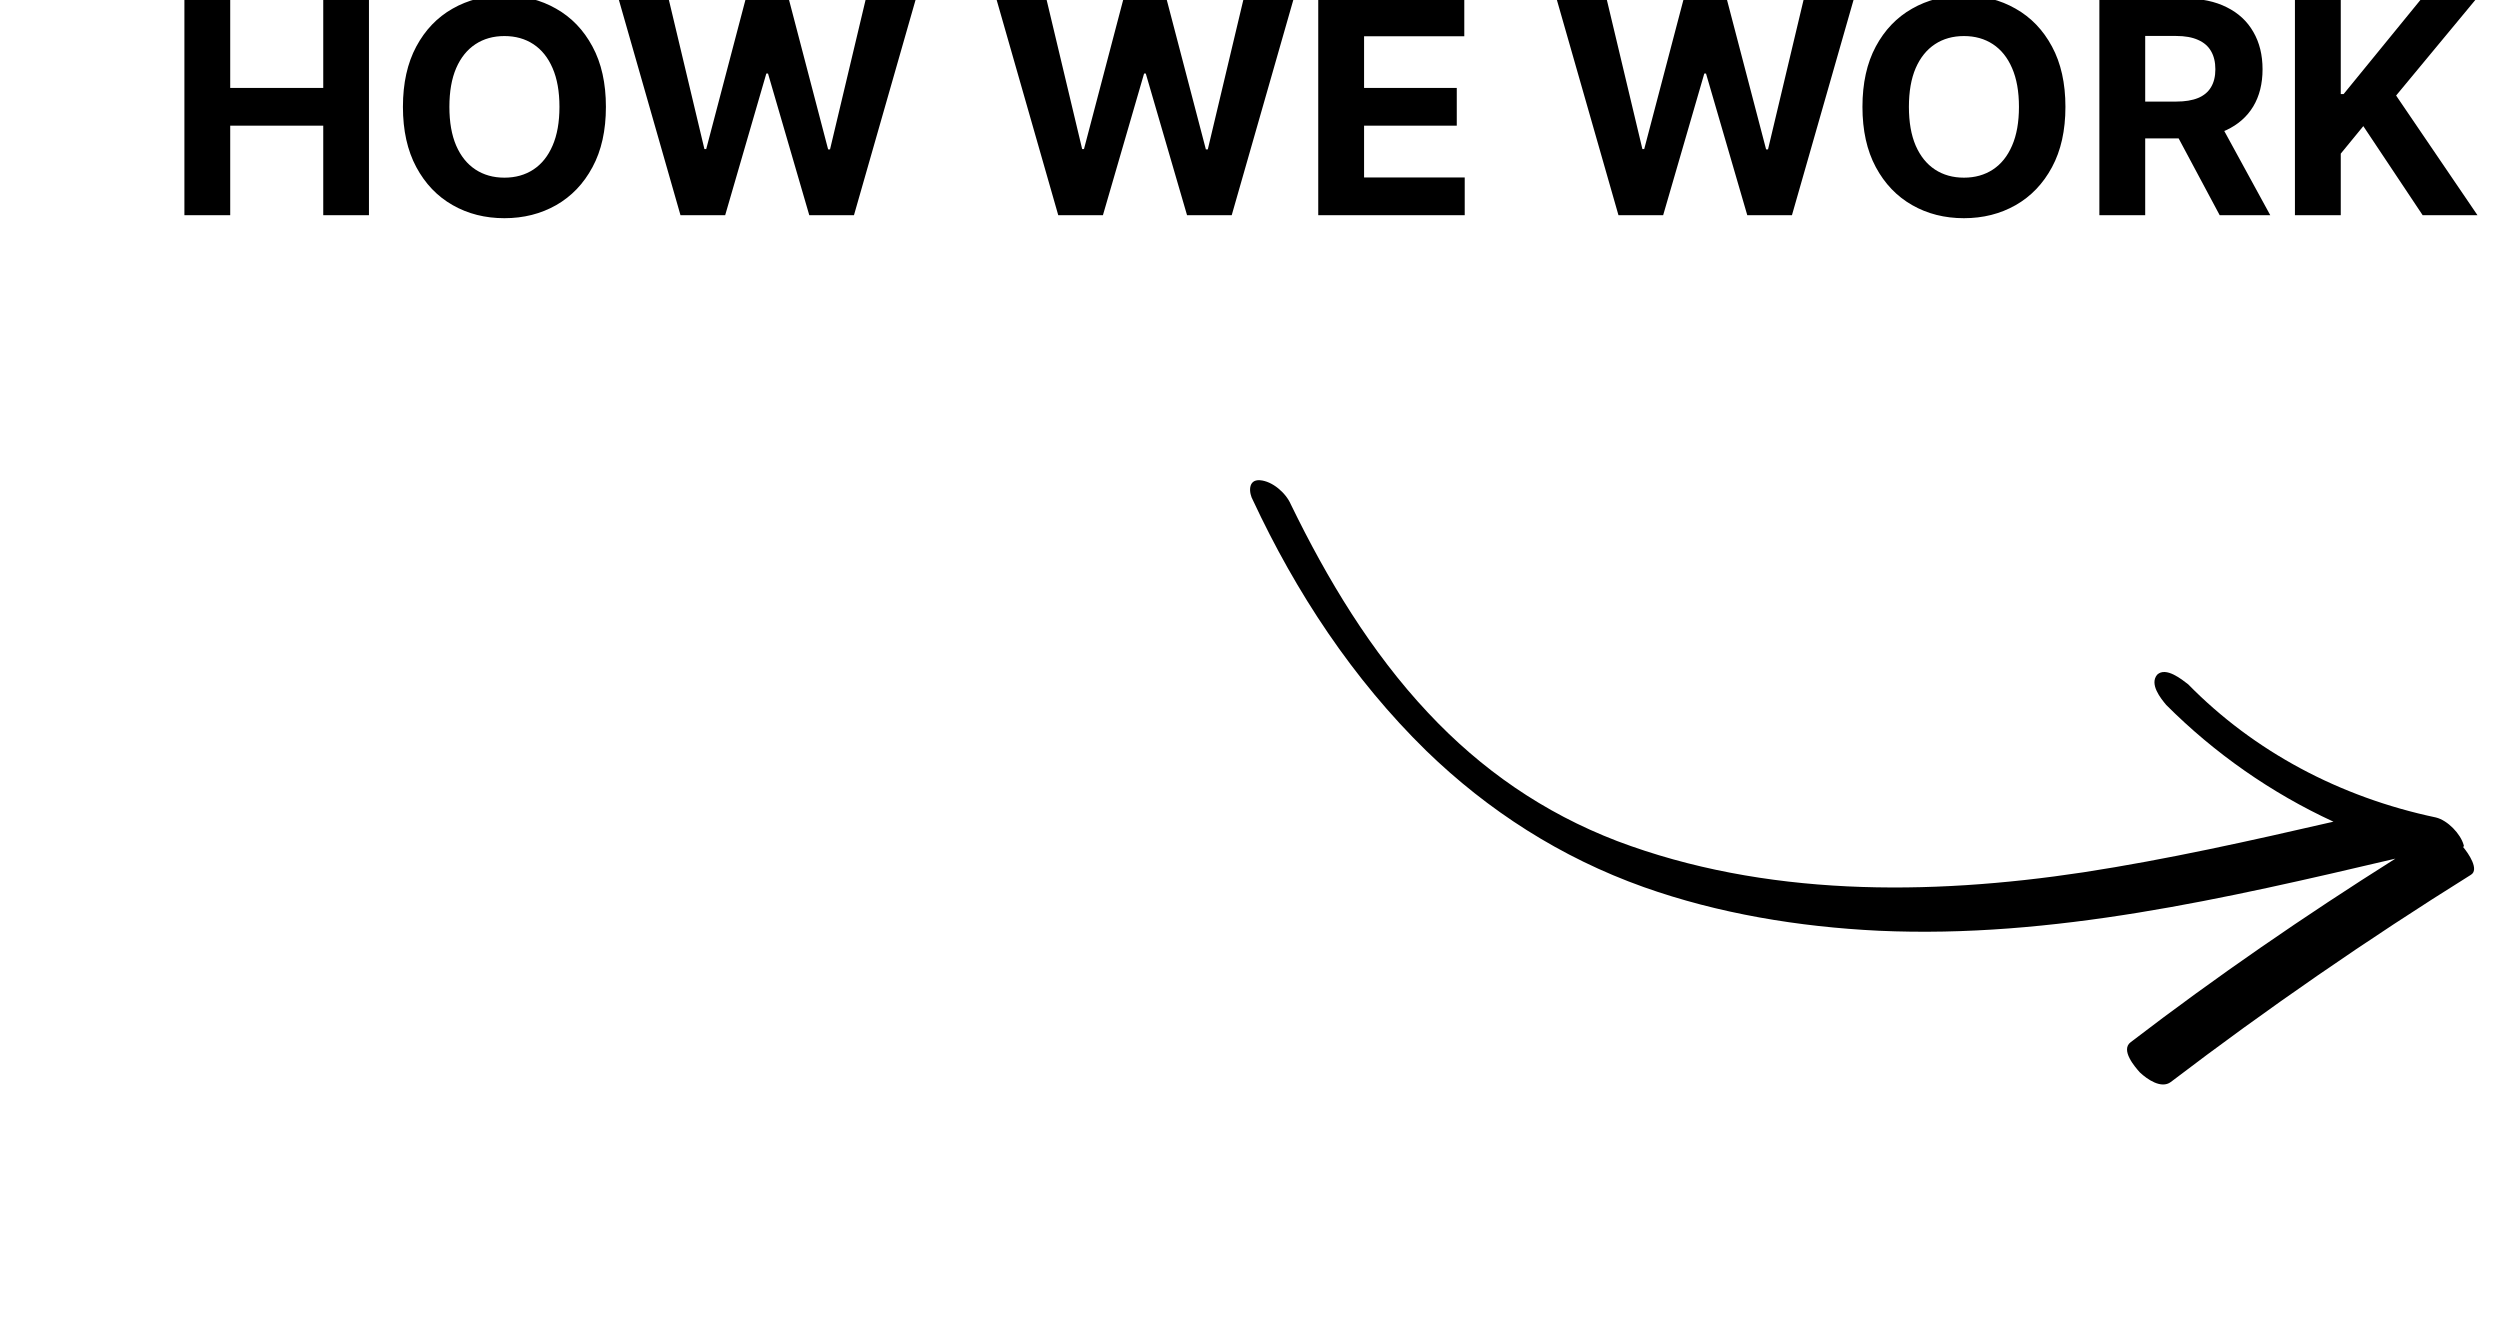 <svg width="151" height="81" viewBox="0 0 151 81" fill="none" xmlns="http://www.w3.org/2000/svg">
<g clip-path="url(#clip0_3_16563)">
<path d="M148.772 51.159C149.102 51.554 149.77 52.534 149.234 52.844C143 56.736 136.934 60.921 131.115 65.354C130.544 65.781 129.696 65.197 129.247 64.773C128.959 64.452 128.053 63.413 128.701 62.942C133.873 58.98 139.214 55.311 144.682 51.862C134.424 54.271 123.97 56.696 113.476 56.217C108.641 55.984 103.782 55.179 99.283 53.581C94.266 51.793 89.873 48.963 86.153 45.353C81.697 40.998 78.264 35.759 75.682 30.224C75.428 29.785 75.354 28.95 76.102 29.006C76.85 29.062 77.663 29.763 77.967 30.466C80.153 34.961 82.808 39.381 86.254 43.05C89.456 46.471 93.212 49.084 97.677 50.8C106.564 54.158 116.449 54.11 125.845 52.686C130.913 51.907 135.889 50.791 140.941 49.63C137.182 47.898 133.747 45.489 130.842 42.581C130.512 42.186 129.809 41.323 130.295 40.749C130.824 40.249 131.799 41.052 132.163 41.33C136.136 45.379 141.311 48.148 147.129 49.375C147.842 49.549 148.622 50.367 148.806 51.041C148.806 51.041 148.849 51.115 148.772 51.159Z" fill="black"/>
<path d="M11.138 13V-0.091H13.905V5.31H19.524V-0.091H22.285V13H19.524V7.592H13.905V13H11.138ZM36.597 6.455C36.597 7.882 36.327 9.097 35.785 10.098C35.249 11.099 34.516 11.864 33.587 12.393C32.662 12.917 31.622 13.179 30.467 13.179C29.304 13.179 28.26 12.915 27.335 12.386C26.41 11.858 25.68 11.093 25.143 10.092C24.606 9.09 24.337 7.878 24.337 6.455C24.337 5.027 24.606 3.812 25.143 2.811C25.68 1.81 26.41 1.047 27.335 0.523C28.26 -0.006 29.304 -0.27 30.467 -0.27C31.622 -0.27 32.662 -0.006 33.587 0.523C34.516 1.047 35.249 1.81 35.785 2.811C36.327 3.812 36.597 5.027 36.597 6.455ZM33.791 6.455C33.791 5.53 33.653 4.75 33.376 4.115C33.103 3.48 32.717 2.999 32.219 2.67C31.72 2.342 31.136 2.178 30.467 2.178C29.798 2.178 29.215 2.342 28.716 2.67C28.217 2.999 27.829 3.48 27.553 4.115C27.28 4.75 27.143 5.53 27.143 6.455C27.143 7.379 27.28 8.159 27.553 8.794C27.829 9.429 28.217 9.911 28.716 10.239C29.215 10.567 29.798 10.731 30.467 10.731C31.136 10.731 31.72 10.567 32.219 10.239C32.717 9.911 33.103 9.429 33.376 8.794C33.653 8.159 33.791 7.379 33.791 6.455ZM41.102 13L37.356 -0.091H40.38L42.547 9.005H42.655L45.046 -0.091H47.635L50.019 9.024H50.134L52.301 -0.091H55.324L51.579 13H48.881L46.388 4.441H46.286L43.8 13H41.102ZM63.919 13L60.173 -0.091H63.196L65.363 9.005H65.472L67.862 -0.091H70.451L72.835 9.024H72.951L75.117 -0.091H78.141L74.395 13H71.698L69.205 4.441H69.103L66.616 13H63.919ZM79.622 13V-0.091H88.443V2.191H82.39V5.31H87.989V7.592H82.39V10.718H88.469V13H79.622ZM97.756 13L94.011 -0.091H97.034L99.201 9.005H99.31L101.7 -0.091H104.289L106.673 9.024H106.788L108.955 -0.091H111.979L108.233 13H105.536L103.043 4.441H102.94L100.454 13H97.756ZM124.752 6.455C124.752 7.882 124.481 9.097 123.94 10.098C123.403 11.099 122.67 11.864 121.741 12.393C120.816 12.917 119.776 13.179 118.622 13.179C117.458 13.179 116.414 12.915 115.49 12.386C114.565 11.858 113.834 11.093 113.297 10.092C112.76 9.09 112.492 7.878 112.492 6.455C112.492 5.027 112.76 3.812 113.297 2.811C113.834 1.81 114.565 1.047 115.49 0.523C116.414 -0.006 117.458 -0.27 118.622 -0.27C119.776 -0.27 120.816 -0.006 121.741 0.523C122.67 1.047 123.403 1.81 123.94 2.811C124.481 3.812 124.752 5.027 124.752 6.455ZM121.945 6.455C121.945 5.53 121.807 4.75 121.53 4.115C121.257 3.48 120.872 2.999 120.373 2.67C119.874 2.342 119.291 2.178 118.622 2.178C117.953 2.178 117.369 2.342 116.87 2.67C116.372 2.999 115.984 3.48 115.707 4.115C115.434 4.75 115.298 5.53 115.298 6.455C115.298 7.379 115.434 8.159 115.707 8.794C115.984 9.429 116.372 9.911 116.87 10.239C117.369 10.567 117.953 10.731 118.622 10.731C119.291 10.731 119.874 10.567 120.373 10.239C120.872 9.911 121.257 9.429 121.53 8.794C121.807 8.159 121.945 7.379 121.945 6.455ZM126.802 13V-0.091H131.967C132.955 -0.091 133.799 0.086 134.498 0.44C135.201 0.789 135.736 1.286 136.102 1.929C136.473 2.568 136.658 3.32 136.658 4.185C136.658 5.055 136.471 5.803 136.096 6.429C135.721 7.051 135.178 7.528 134.466 7.861C133.759 8.193 132.902 8.359 131.896 8.359H128.438V6.135H131.449C131.977 6.135 132.416 6.062 132.766 5.918C133.115 5.773 133.375 5.555 133.545 5.266C133.72 4.976 133.808 4.616 133.808 4.185C133.808 3.751 133.72 3.384 133.545 3.086C133.375 2.788 133.113 2.562 132.759 2.408C132.41 2.251 131.969 2.172 131.436 2.172H129.57V13H126.802ZM133.871 7.043L137.125 13H134.07L130.886 7.043H133.871ZM138.614 13V-0.091H141.382V5.681H141.555L146.266 -0.091H149.583L144.725 5.771L149.641 13H146.33L142.744 7.618L141.382 9.28V13H138.614Z" fill="black"/>
</g>
<defs>
<clipPath id="clip0_3_16563">
<rect width="151" height="81" fill="white"/>
</clipPath>
</defs>
</svg>
